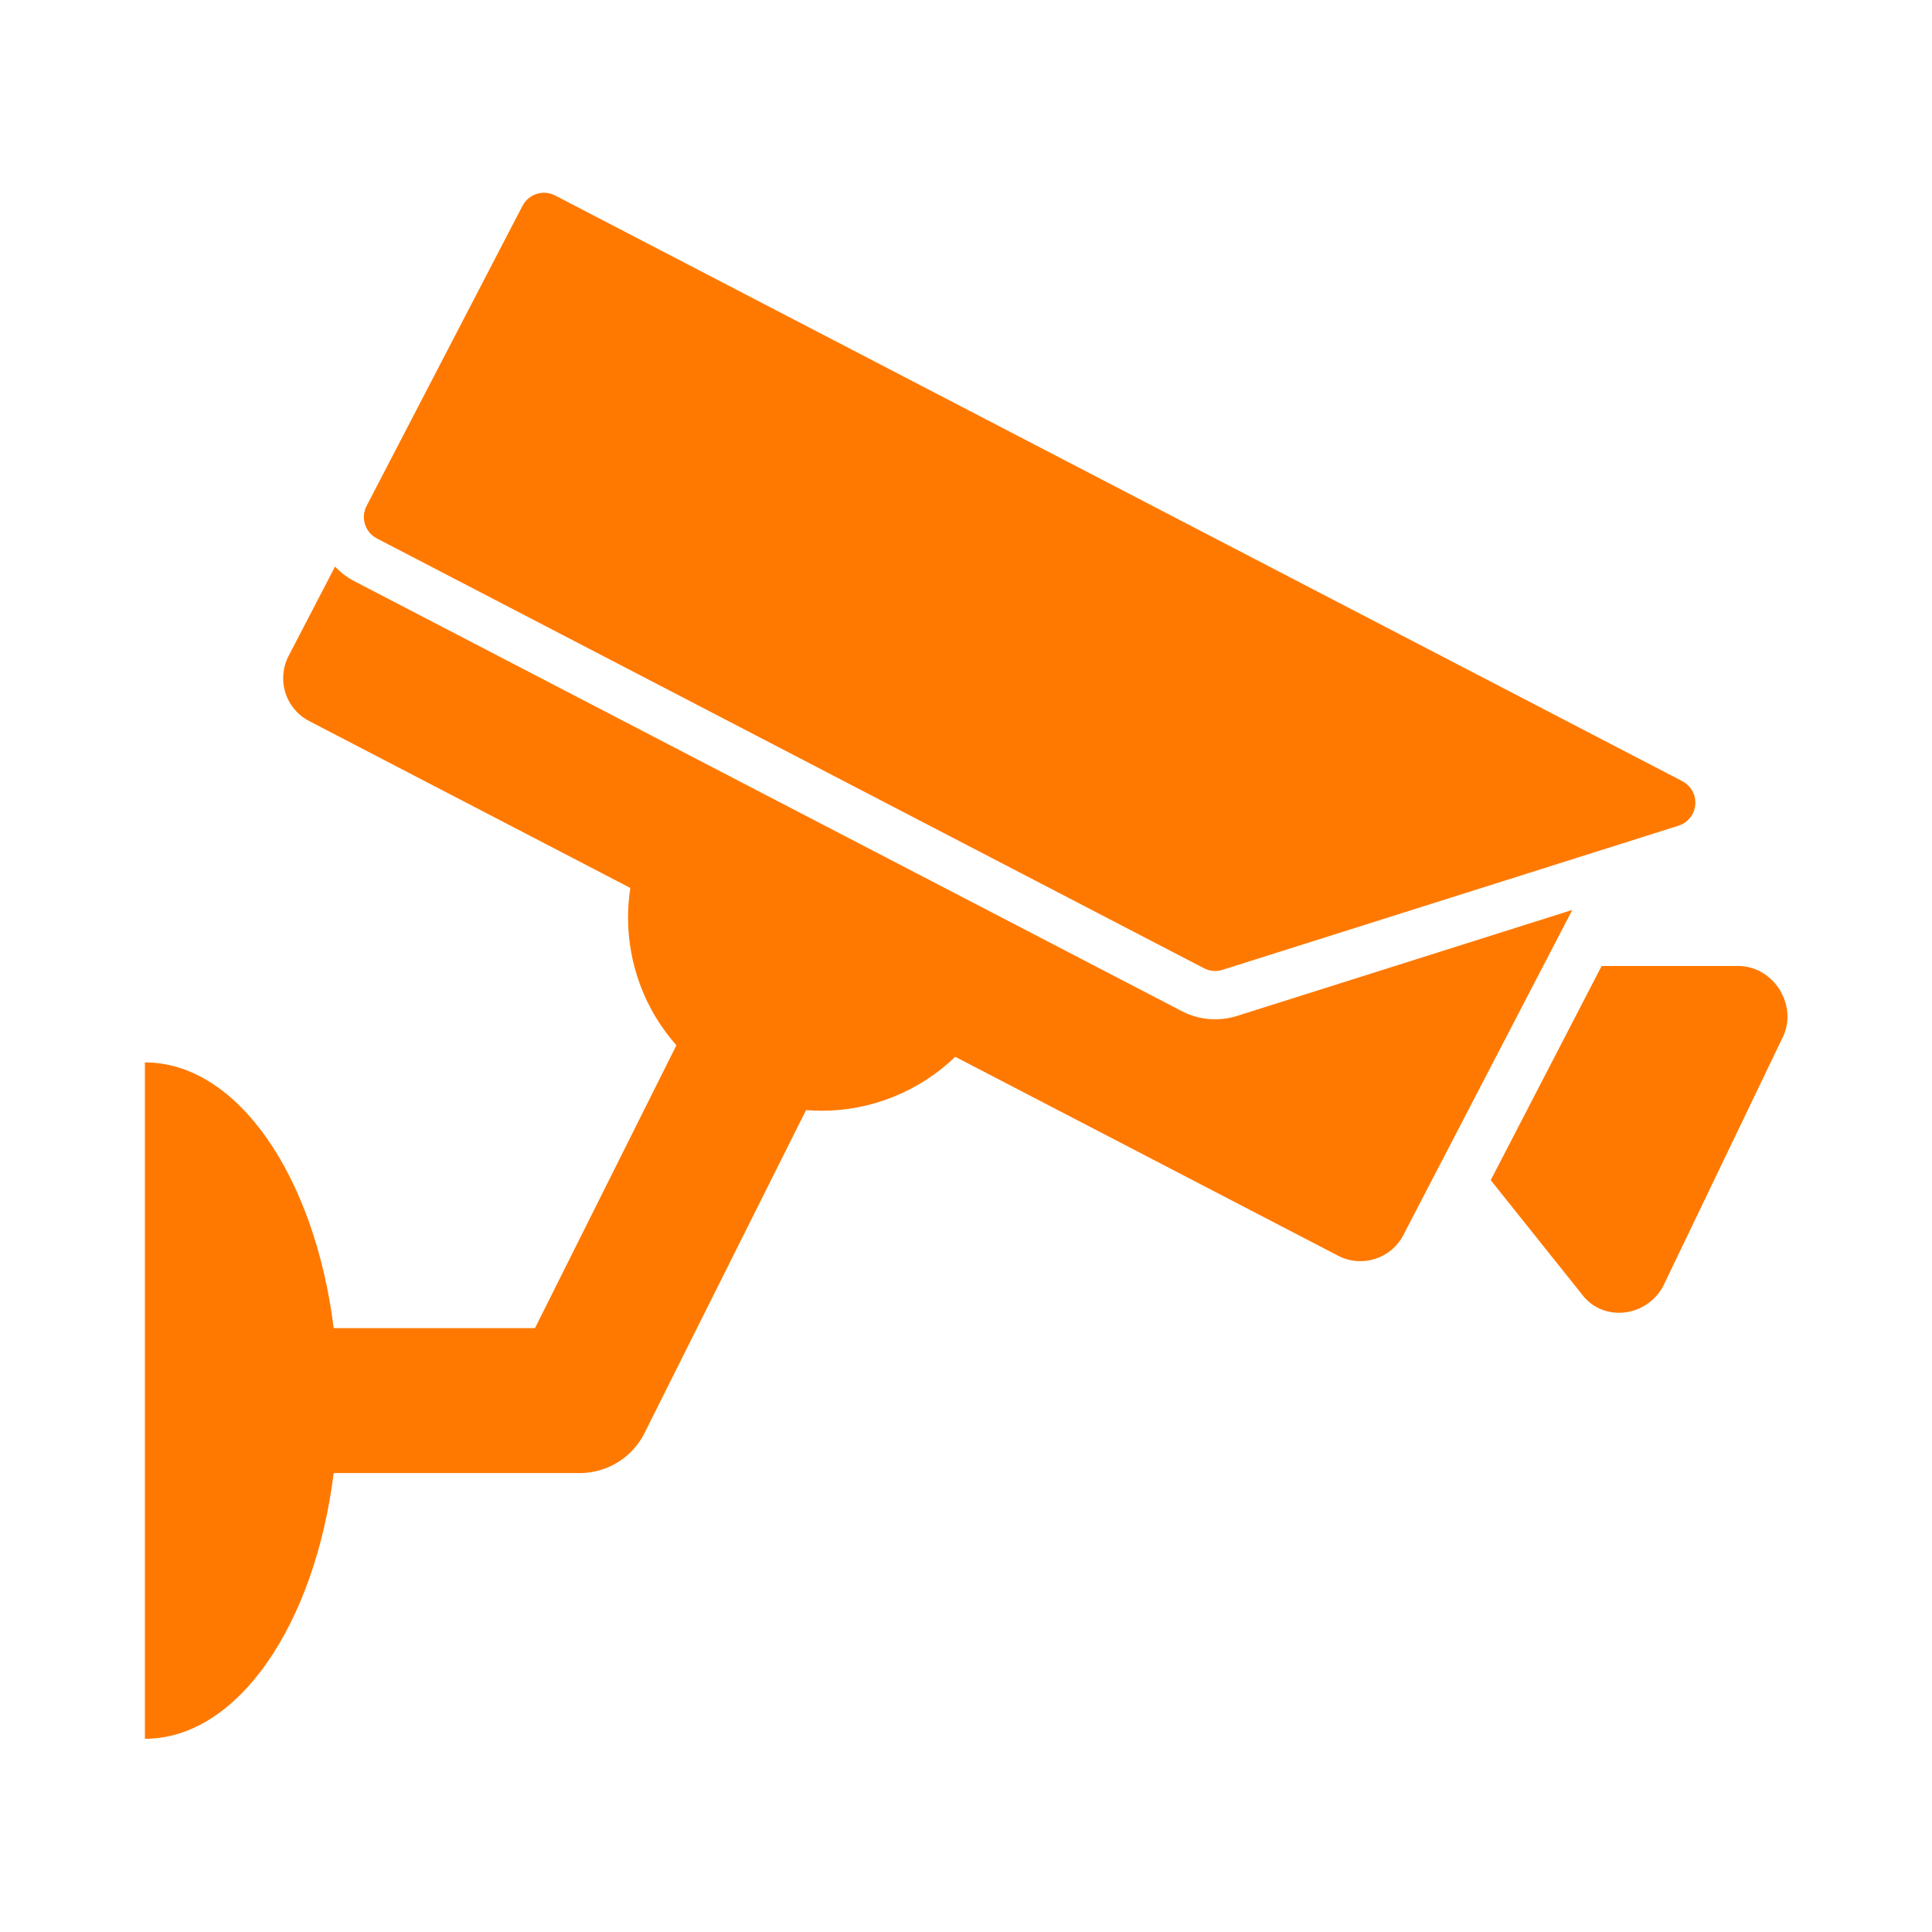 <?xml version="1.0" encoding="utf-8" ?>
<svg xmlns="http://www.w3.org/2000/svg" xmlns:xlink="http://www.w3.org/1999/xlink" width="40" height="40">
	<path fill="#FF7900" transform="translate(3 3.991)" d="M22.611 17.043C22.231 17.162 21.82 17.127 21.467 16.943L4.342 8.045C4.19 7.967 4.054 7.863 3.937 7.739L2.975 9.59C2.853 9.825 2.829 10.099 2.909 10.352C2.989 10.605 3.166 10.816 3.402 10.938L10.05 14.393C10.019 14.595 10.003 14.8 10.003 15.004C10.002 15.979 10.358 16.921 11.004 17.651L8.076 23.507L3.909 23.507C3.516 20.361 1.916 18.005 0 18.005L0 32.009C1.916 32.009 3.516 29.653 3.909 26.507L8.991 26.507C8.994 26.507 8.998 26.508 9.002 26.508C9.012 26.508 9.022 26.507 9.033 26.507C9.052 26.506 9.071 26.506 9.091 26.505C9.103 26.504 9.114 26.503 9.126 26.502C9.148 26.5 9.17 26.498 9.191 26.495C9.199 26.494 9.207 26.493 9.215 26.492C9.279 26.483 9.343 26.47 9.405 26.452L9.409 26.451C9.504 26.424 9.597 26.388 9.686 26.343L9.697 26.337C9.751 26.309 9.804 26.277 9.855 26.242C9.864 26.235 9.874 26.228 9.883 26.222C9.898 26.211 9.913 26.2 9.927 26.188C9.937 26.18 9.948 26.172 9.958 26.164C9.977 26.148 9.996 26.131 10.015 26.114C10.027 26.104 10.038 26.093 10.049 26.082C10.059 26.072 10.069 26.062 10.08 26.051C10.09 26.041 10.101 26.03 10.111 26.018C10.129 25.999 10.146 25.979 10.163 25.958C10.17 25.949 10.177 25.94 10.185 25.931C10.198 25.914 10.211 25.896 10.224 25.878C10.229 25.871 10.234 25.864 10.239 25.857C10.258 25.83 10.275 25.803 10.292 25.775L10.294 25.77C10.312 25.741 10.329 25.71 10.344 25.679C10.344 25.679 10.345 25.678 10.345 25.678L10.347 25.673C10.351 25.666 10.354 25.66 10.357 25.653L13.688 18.993C13.792 19.001 13.898 19.005 14.005 19.006C15.039 19.007 16.033 18.606 16.778 17.889L24.705 22.008C25.195 22.262 25.799 22.072 26.054 21.581L29.553 14.848L22.611 17.043ZM33 16.009L30.16 16.009L27.864 20.443L29.741 22.793C30.178 23.395 31.096 23.286 31.439 22.627L33.897 17.511C34.24 16.851 33.744 16.021 33 16.009ZM4.803 7.157L21.928 16.056C22.046 16.117 22.183 16.129 22.309 16.089L31.752 13.104C31.945 13.043 32.082 12.872 32.099 12.67C32.117 12.469 32.011 12.277 31.832 12.183L8.493 0.056C8.375 -0.005 8.238 -0.017 8.112 0.023C7.985 0.063 7.88 0.152 7.818 0.27L4.59 6.483C4.529 6.6 4.517 6.738 4.557 6.864C4.597 6.991 4.685 7.096 4.803 7.157Z" fill-rule="evenodd"/>
</svg>
